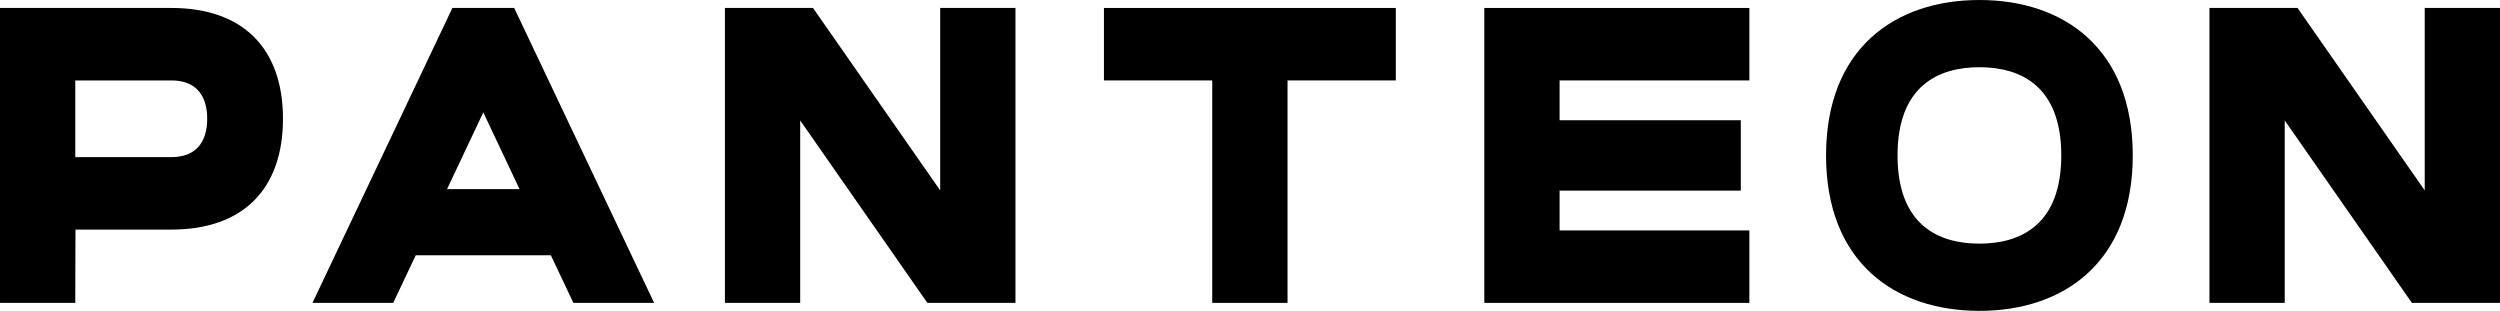<?xml version="1.0" encoding="UTF-8"?> <svg xmlns="http://www.w3.org/2000/svg" xmlns:xlink="http://www.w3.org/1999/xlink" xmlns:xodm="http://www.corel.com/coreldraw/odm/2003" xml:space="preserve" width="211.666mm" height="26.319mm" version="1.1" style="shape-rendering:geometricPrecision; text-rendering:geometricPrecision; image-rendering:optimizeQuality; fill-rule:evenodd; clip-rule:evenodd" viewBox="0 0 21166.58 2631.9"> <defs> <style type="text/css"> .fil0 {fill:black} </style> </defs> <g id="Слой_x0020_1">  <g id="_1948559882704"> <path class="fil0" d="M1451.54 680.99c212.28,0 302.74,132.58 302.74,324.61 0,192.03 -90.46,324.62 -302.74,324.62l-814.19 0 0 -649.23 814.19 0zm-812.64 1262.79l812.64 0c606.01,0 944.22,-342.46 944.22,-938.18 0,-595.72 -338.21,-938.17 -944.22,-938.17l-1451.54 0 0 2497.03 637.35 0 1.55 -620.68z"></path> <path class="fil0" d="M3830.24 67.43l-1184.77 2497.03 683.62 0 190.7 -403.09 1144.16 0 190.7 403.09 683.62 0 -1184.78 -2497.03 -523.25 0zm261.63 884.07l306.85 649.82 -613.72 0 306.87 -649.82z"></path> <polygon class="fil0" points="6137.56,67.43 6137.56,2564.46 6774.92,2564.46 6774.92,1019.87 7851.76,2564.46 8597.57,2564.46 8597.57,67.43 7960.21,67.43 7960.21,1612.02 6883.38,67.43 "></polygon> <polygon class="fil0" points="10263.65,680.99 10263.65,2564.46 10901.01,2564.46 10901.01,680.99 11817.99,680.99 11817.99,67.43 9346.67,67.43 9346.67,680.99 "></polygon> <polygon class="fil0" points="12567.09,67.43 12567.09,2564.46 14811.22,2564.46 14811.22,1950.9 13204.45,1950.9 13204.45,1613.81 14738.75,1613.81 14738.75,1018.08 13204.45,1018.08 13204.45,680.98 14811.22,680.98 14811.22,67.43 "></polygon> <polygon class="fil0" points="18706.57,67.43 18706.57,2564.46 19343.93,2564.46 19343.93,1019.87 20420.76,2564.46 21166.58,2564.46 21166.58,67.43 20529.22,67.43 20529.22,1612.02 19452.39,67.43 "></polygon> <path class="fil0" d="M16758.9 0c-717.26,0 -1298.44,413.13 -1298.44,1315.95 0,902.82 581.18,1315.95 1298.44,1315.95 717.26,0 1298.45,-413.13 1298.45,-1315.95 0,-902.82 -581.19,-1315.95 -1298.45,-1315.95zm-693.21 1315.95c0,-586.85 343.67,-746.89 693.21,-746.89 349.53,0 693.2,160.04 693.2,746.89 0,586.84 -343.67,746.89 -693.2,746.89 -349.54,0 -693.21,-160.05 -693.21,-746.89z"></path> </g> </g> </svg> 